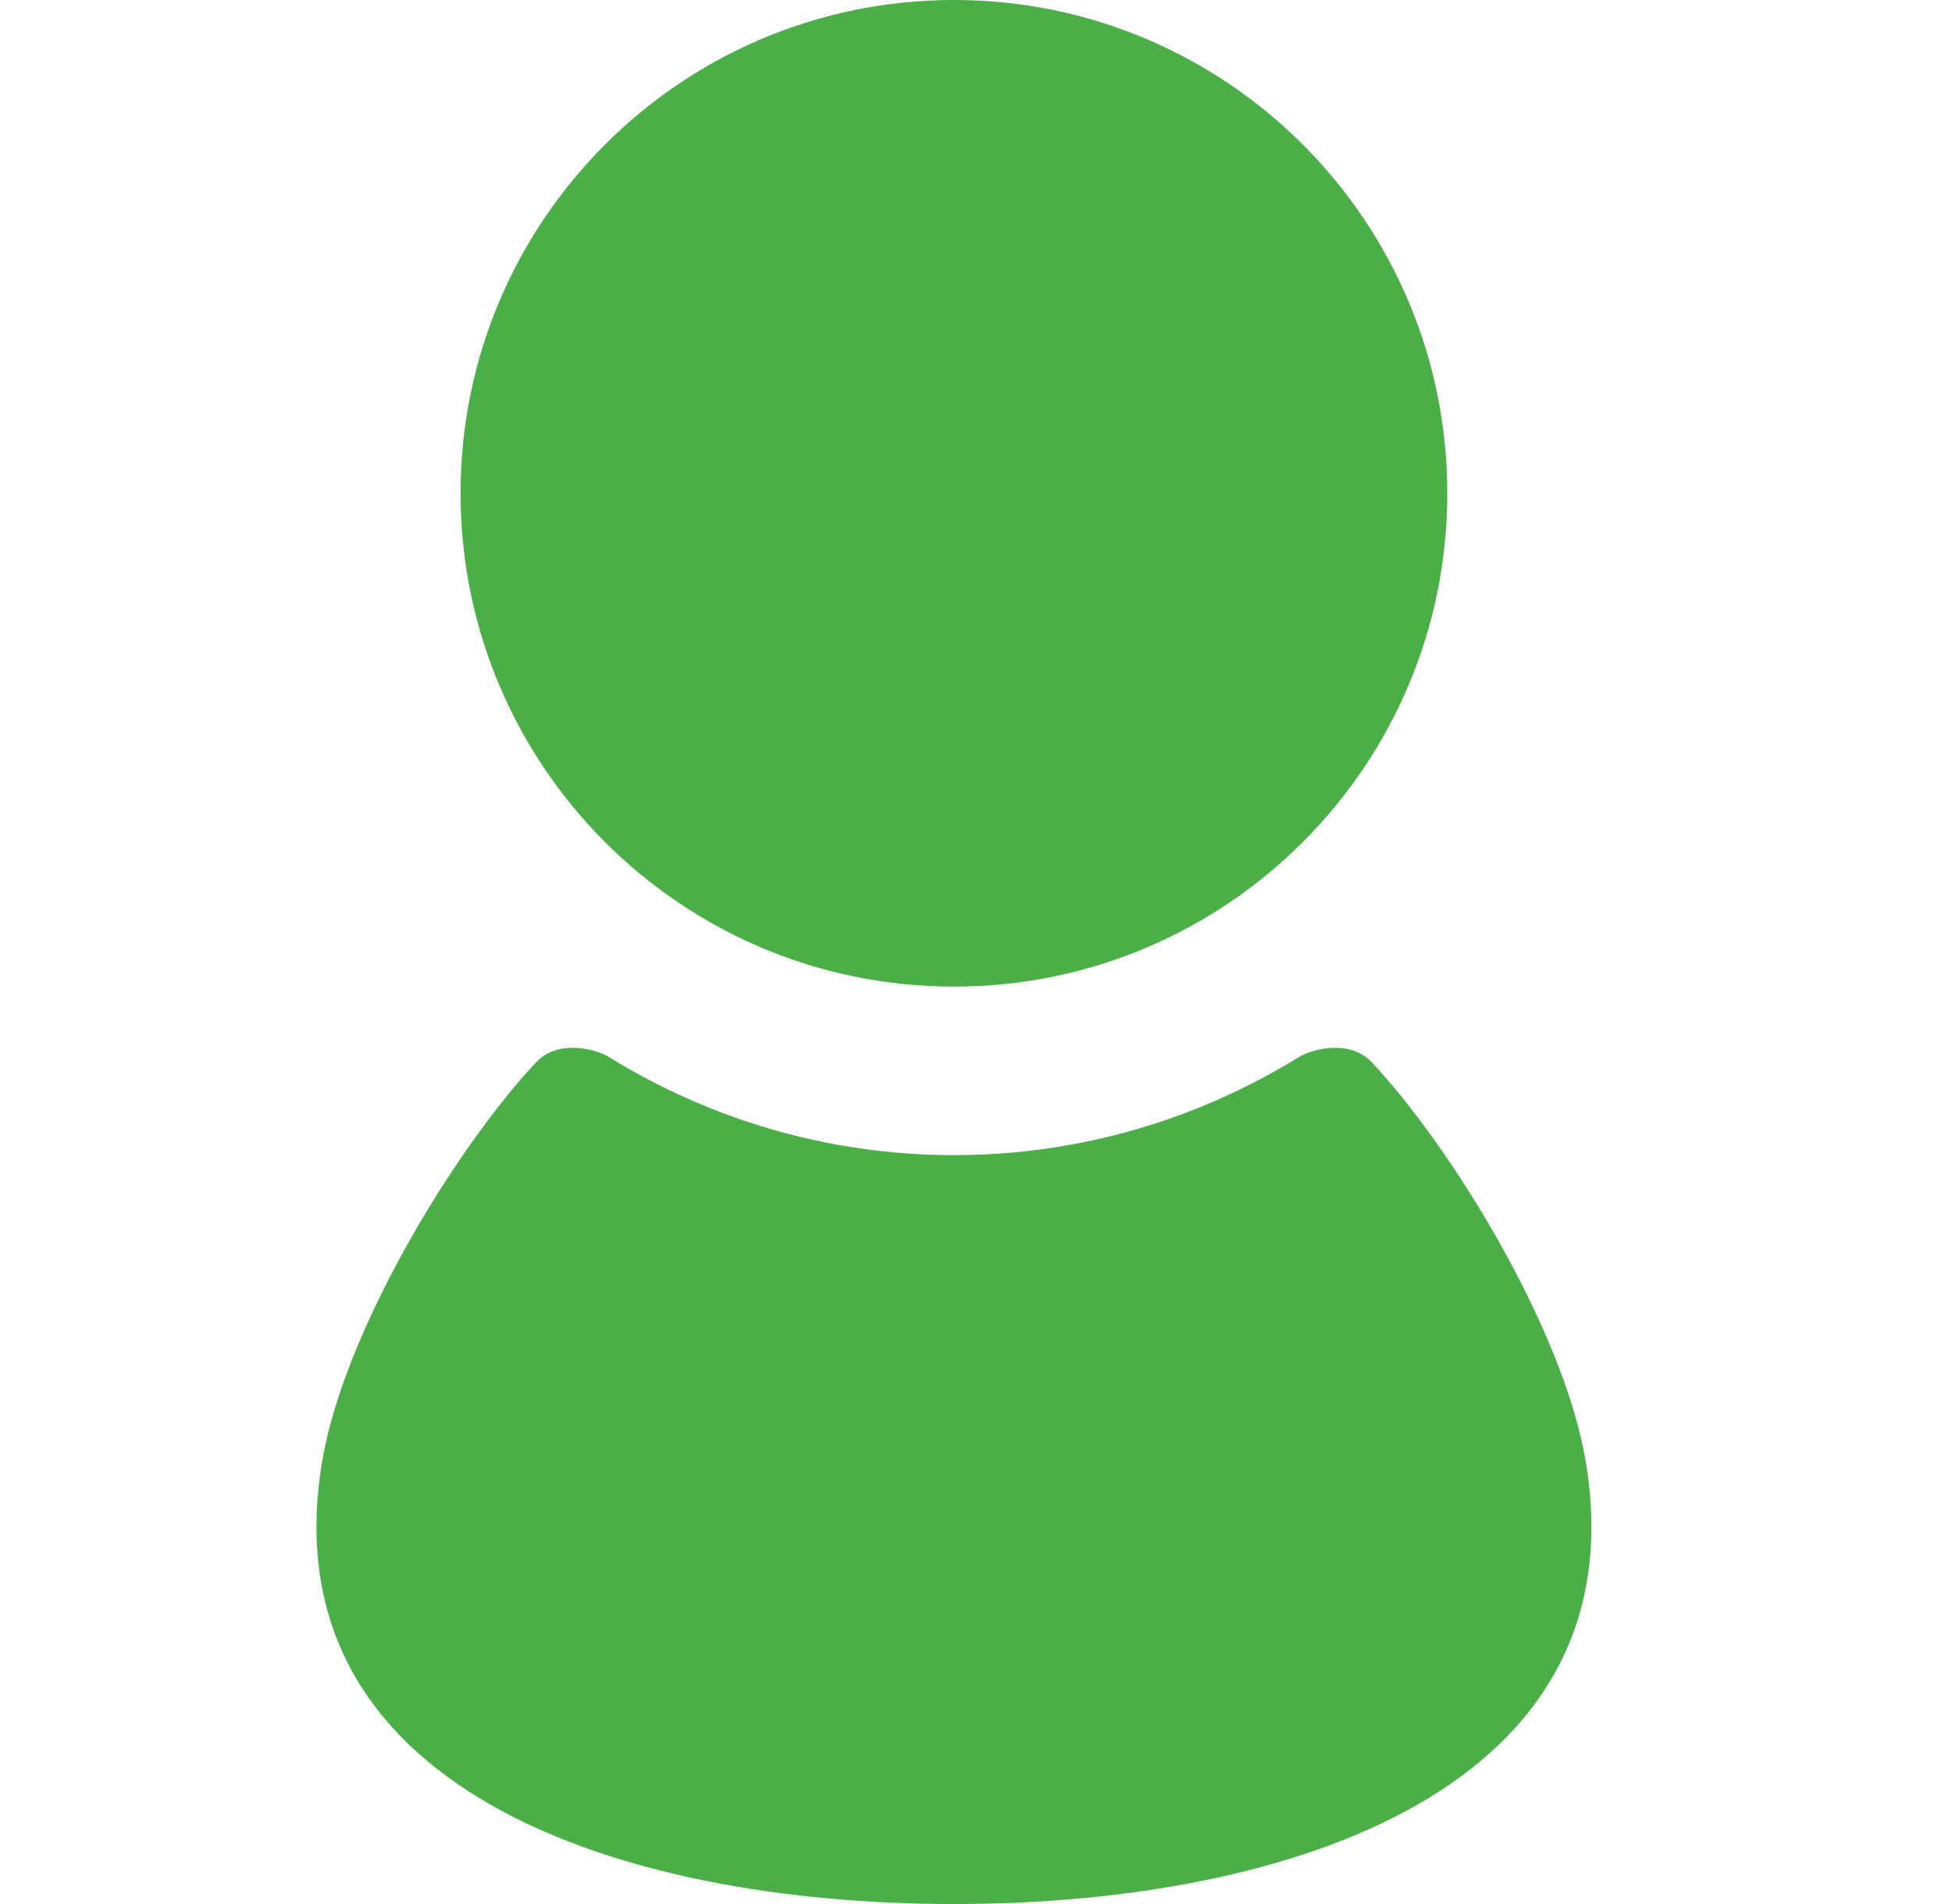 <svg width="41" height="40" viewBox="0 0 41 40" fill="none" xmlns="http://www.w3.org/2000/svg">
<path d="M20.037 20.727C25.759 20.727 30.399 16.087 30.399 10.364C30.399 4.642 25.759 0 20.037 0C14.313 0 9.674 4.642 9.674 10.364C9.674 16.087 14.313 20.727 20.037 20.727Z" fill="#4BAF47"/>
<path d="M33.308 30.711C32.846 27.94 30.496 24.109 28.812 22.316C28.357 21.83 27.566 22.032 27.288 22.204C25.176 23.507 22.696 24.267 20.037 24.267C17.378 24.267 14.898 23.507 12.785 22.204C12.508 22.032 11.717 21.83 11.261 22.316C9.578 24.109 7.228 27.94 6.765 30.711C5.628 37.535 12.918 40 20.037 40C27.156 40 34.445 37.535 33.308 30.711Z" fill="#4BAF47"/>
</svg>
